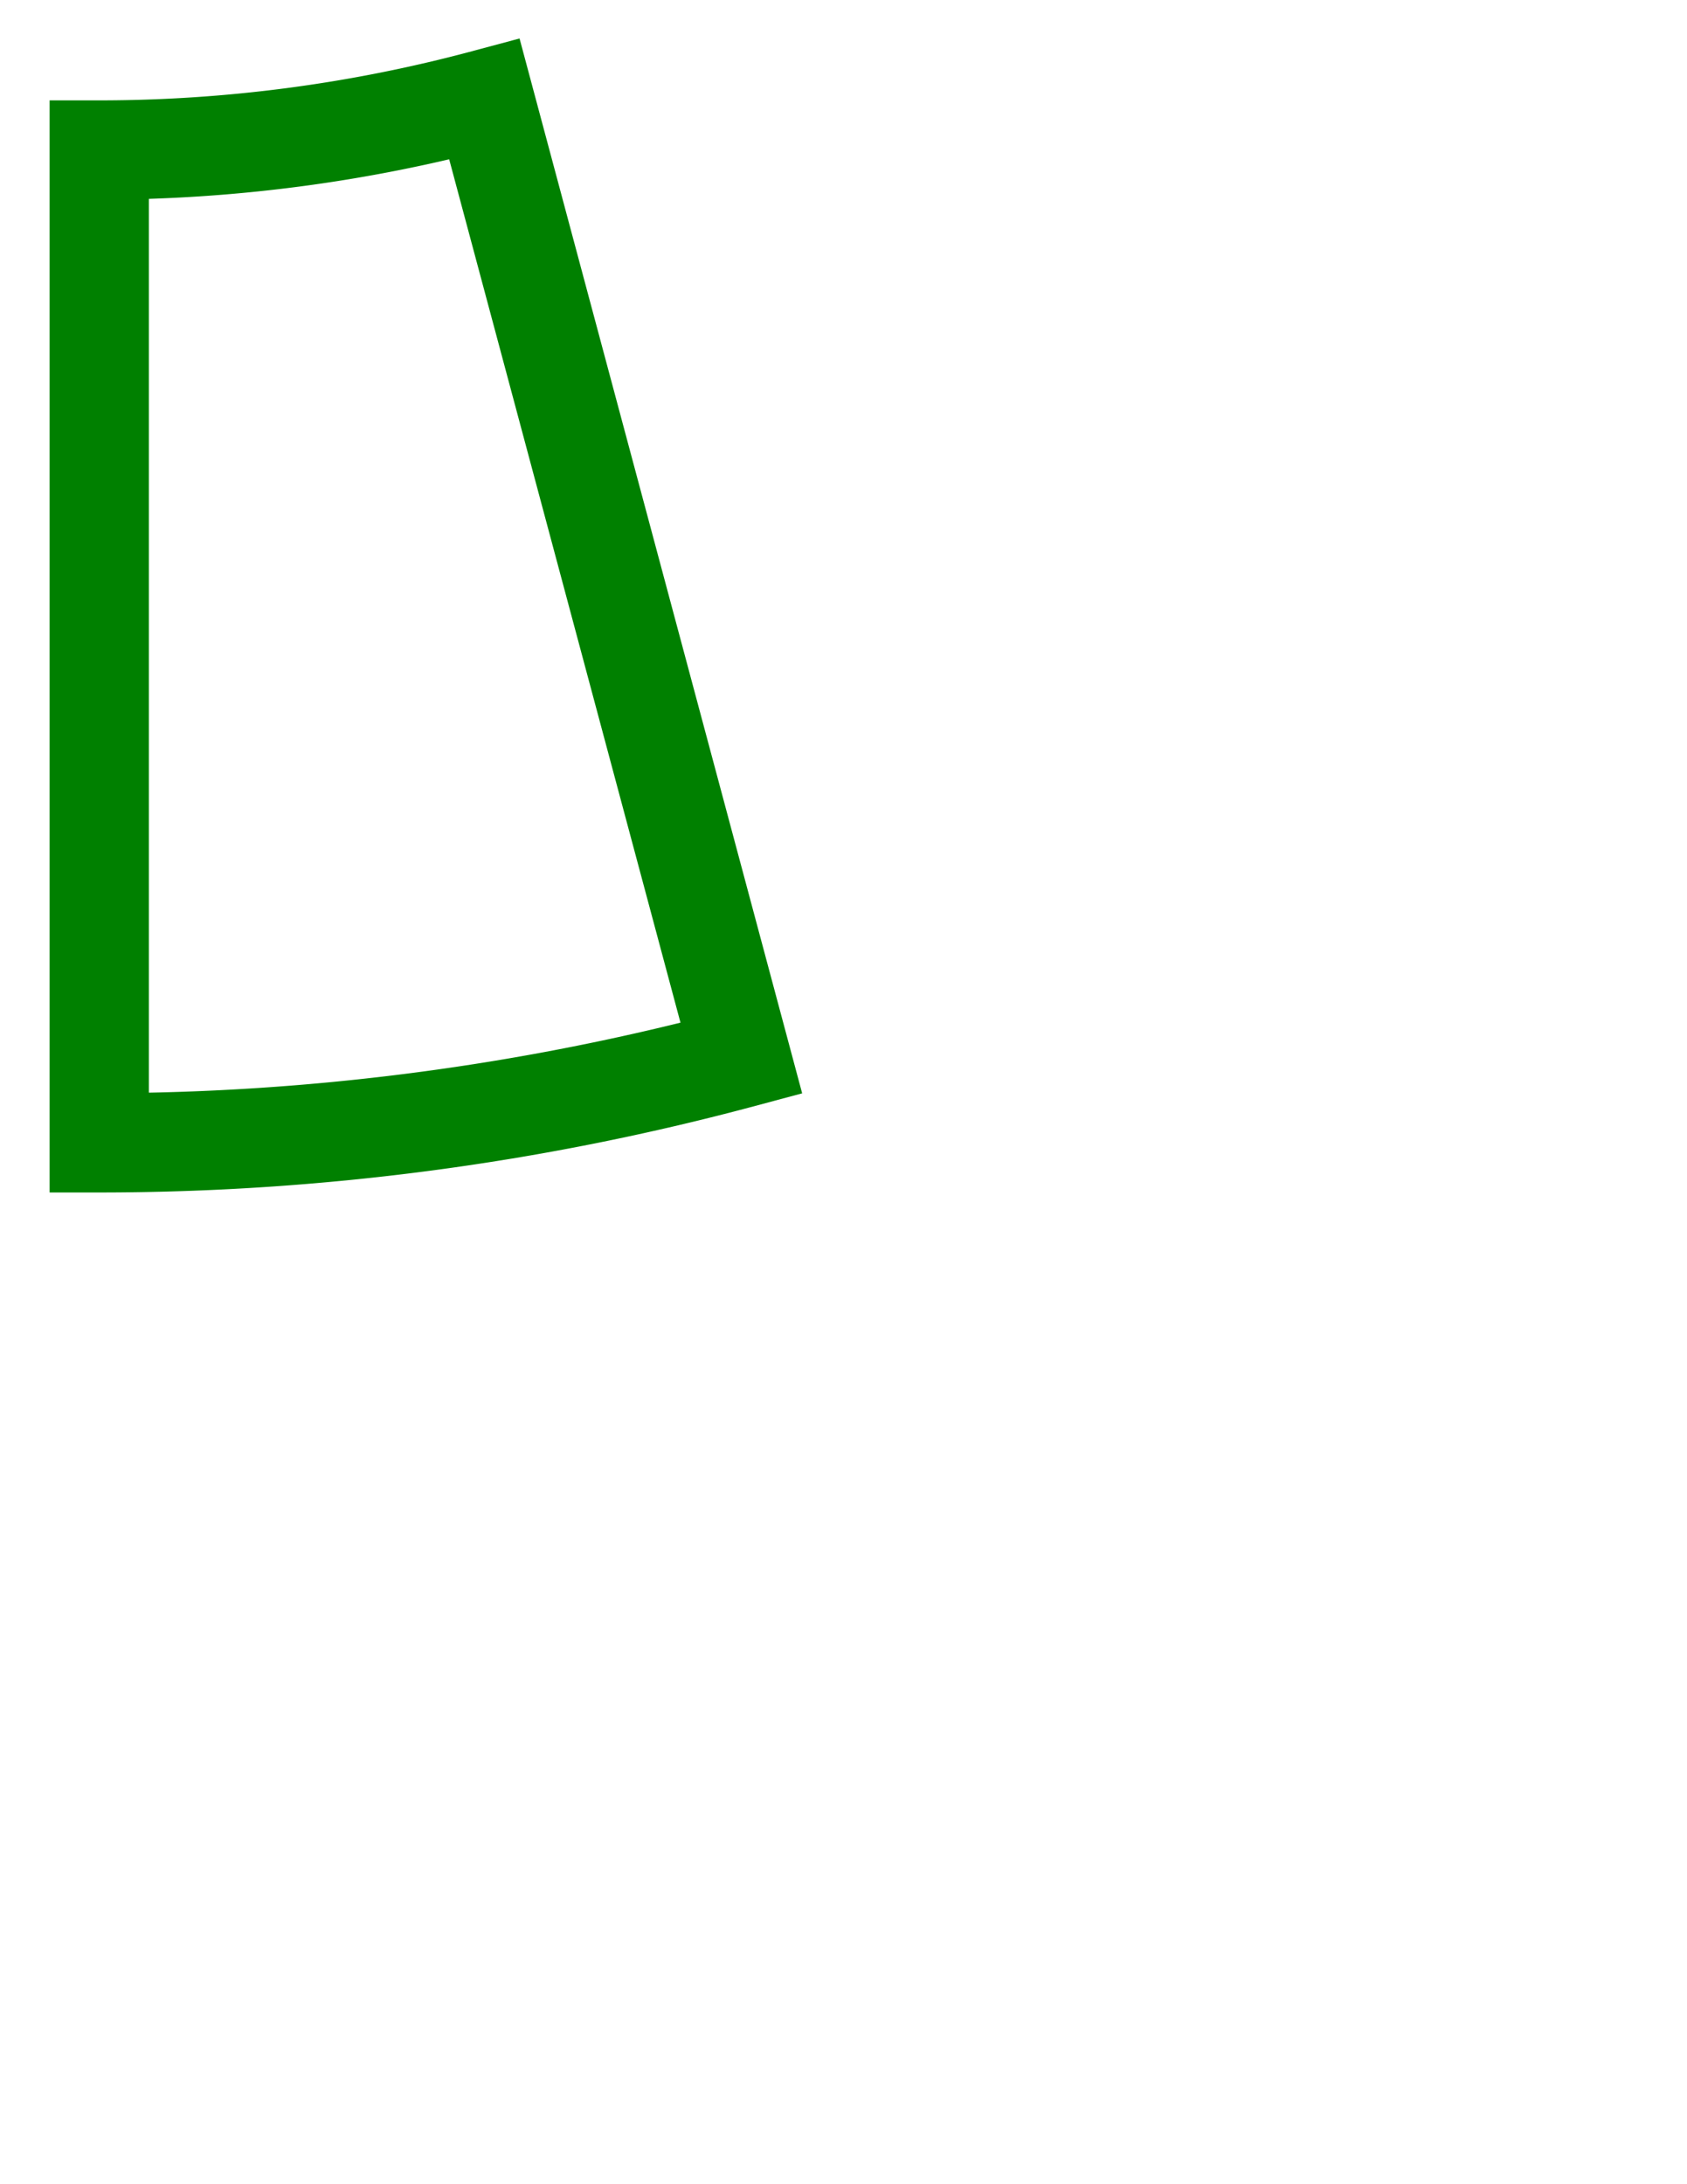 <svg width="17" height="22" viewBox="-1 -1 17 22" xmlns="http://www.w3.org/2000/svg"><path d="M 0 10.511 A 25 25 0 0 0 6.471 9.659 L 3.882 0 A 15 15 0 0 1 0 0.511 L 0 10.511 Z" stroke="green" stroke-width="1" fill="none" /></svg>
